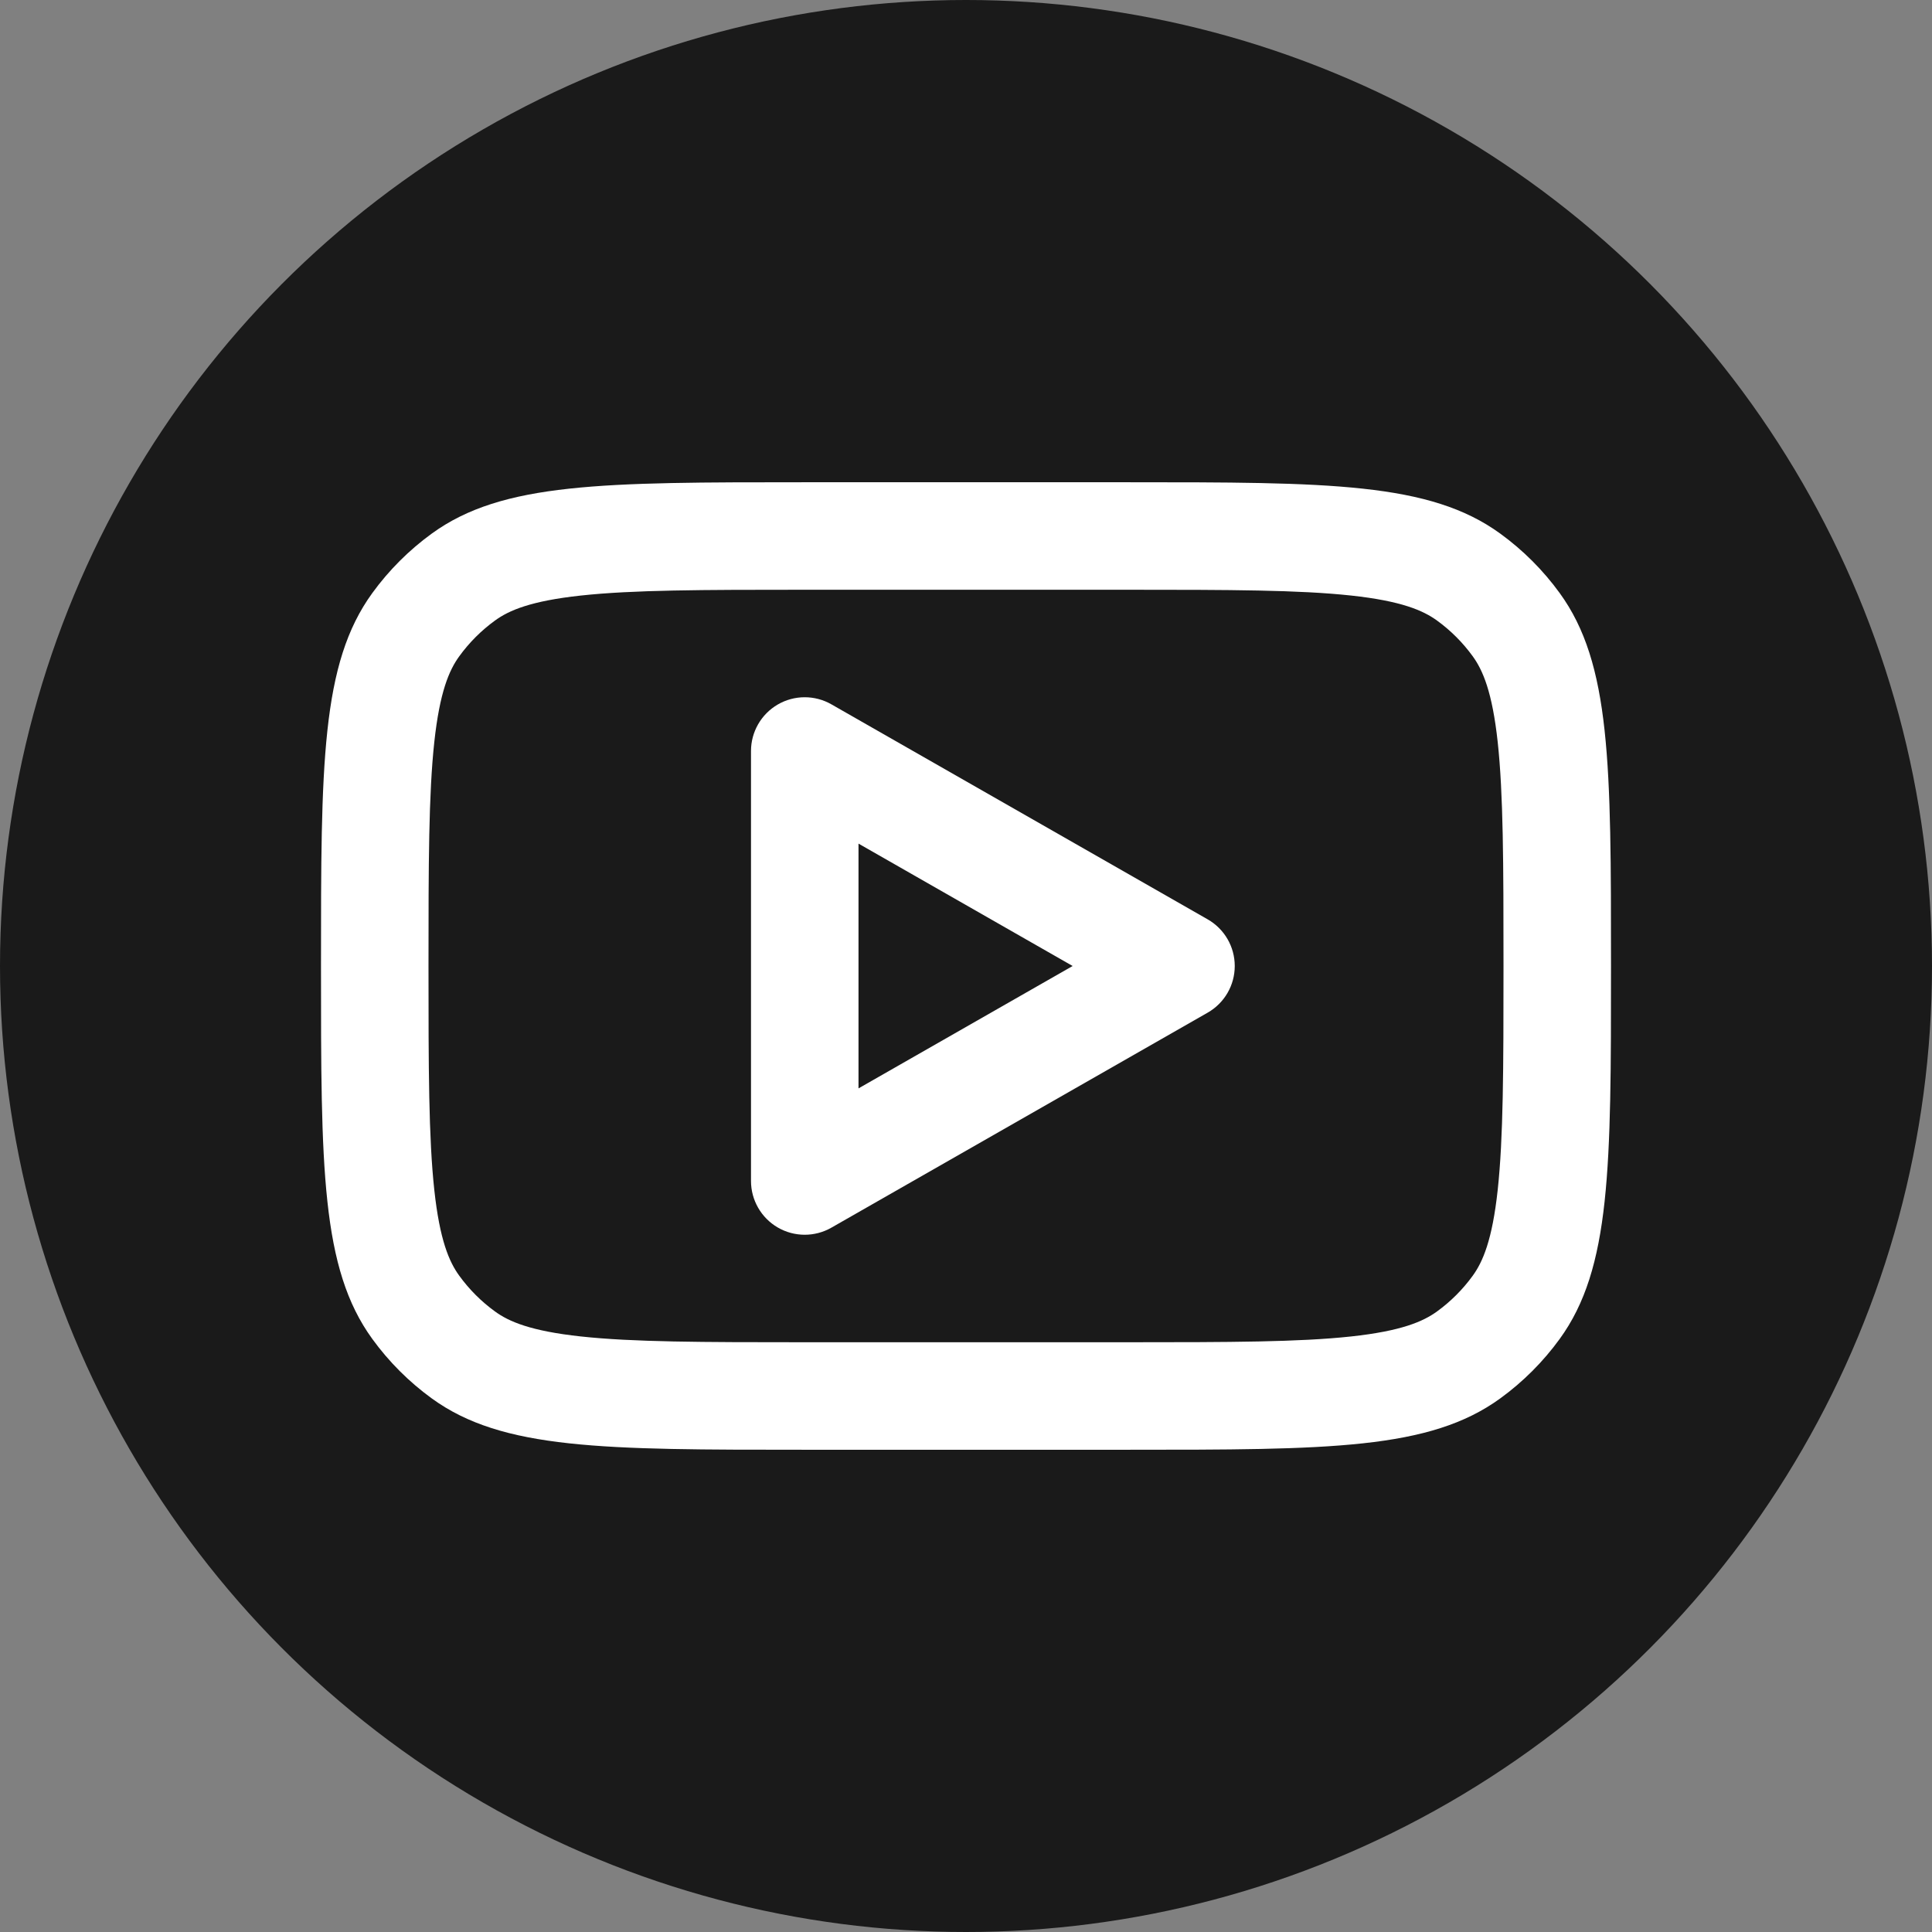 <?xml version="1.0" encoding="UTF-8" standalone="no"?>
<!-- Created with Inkscape (http://www.inkscape.org/) -->

<svg
   width="8.986mm"
   height="8.986mm"
   viewBox="0 0 8.986 8.986"
   version="1.1"
   id="svg1"
   xml:space="preserve"
   sodipodi:docname="callIcon.svg"
   inkscape:version="1.3 (0e150ed6c4, 2023-07-21)"
   xmlns:inkscape="http://www.inkscape.org/namespaces/inkscape"
   xmlns:sodipodi="http://sodipodi.sourceforge.net/DTD/sodipodi-0.dtd"
   xmlns="http://www.w3.org/2000/svg"
   xmlns:svg="http://www.w3.org/2000/svg"><rect x="0" y="0" width="8.986" height="8.986" fill="#808080" stroke="none"/><sodipodi:namedview
     id="namedview1"
     pagecolor="#505050"
     bordercolor="#eeeeee"
     borderopacity="1"
     inkscape:showpageshadow="0"
     inkscape:pageopacity="0"
     inkscape:pagecheckerboard="0"
     inkscape:deskcolor="#505050"
     inkscape:document-units="mm"
     inkscape:zoom="6.6562318"
     inkscape:cx="-613.41013"
     inkscape:cy="17.05169"
     inkscape:window-width="1920"
     inkscape:window-height="1001"
     inkscape:window-x="-9"
     inkscape:window-y="-9"
     inkscape:window-maximized="1"
     inkscape:current-layer="layer1" /><defs
     id="defs1" /><g
     inkscape:label="Layer 1"
     inkscape:groupmode="layer"
     id="layer1"
     transform="translate(156.426,0.993)"><circle
       style="fill:#1a1a1a;fill-opacity:1;stroke:none;stroke-width:1.484;stroke-linecap:round;stroke-linejoin:round;paint-order:fill markers stroke"
       id="path3"
       cx="-151.933"
       cy="3.5"
       r="4.493" /><g
       style="fill:none"
       id="g2"
       transform="matrix(0.25,0,0,0.25,-154.933,1.25)"><path
         fill-rule="evenodd"
         clip-rule="evenodd"
         d="M 9.496,4.132 C 9.187,3.955 8.806,3.956 8.498,4.135 8.19,4.314 8,4.644 8,5 v 8 c 0,0.356 0.19,0.686 0.498,0.865 0.308,0.179 0.689,0.18 0.998,0.003 L 16.496,9.868 c 0.312,-0.178 0.504,-0.509 0.504,-0.868 0,-0.359 -0.192,-0.69 -0.504,-0.868 z M 13.984,9 10,11.277 V 6.723 Z"
         fill="#0f0f0f"
         id="path1-2"
         style="fill:#ffffff;fill-opacity:1" /><path
         fill-rule="evenodd"
         clip-rule="evenodd"
         d="M 0,9 C 0,5.25 0,3.375 0.955,2.061 1.263,1.637 1.637,1.263 2.061,0.955 3.375,0 5.25,0 9,0 h 6 c 3.75,0 5.625,0 6.939,0.955 0.424,0.308 0.798,0.682 1.106,1.106 C 24,3.375 24,5.25 24,9 c 0,3.75 0,5.625 -0.955,6.939 -0.308,0.424 -0.682,0.798 -1.106,1.106 C 20.625,18 18.75,18 15,18 H 9 C 5.25,18 3.375,18 2.061,17.045 1.637,16.737 1.263,16.363 0.955,15.939 0,14.625 0,12.75 0,9 Z M 9,2 h 6 c 1.919,0 3.198,0.003 4.167,0.108 0.932,0.101 1.337,0.277 1.596,0.465 0.255,0.185 0.479,0.409 0.664,0.664 0.188,0.259 0.364,0.664 0.465,1.596 C 21.997,5.802 22,7.081 22,9 c 0,1.919 -0.003,3.198 -0.108,4.167 -0.101,0.932 -0.277,1.337 -0.465,1.596 -0.185,0.255 -0.409,0.479 -0.664,0.664 -0.259,0.188 -0.664,0.364 -1.596,0.465 C 18.198,15.997 16.919,16 15,16 H 9 C 7.081,16 5.802,15.997 4.833,15.892 3.901,15.791 3.496,15.616 3.237,15.427 2.982,15.242 2.758,15.018 2.573,14.763 2.384,14.504 2.209,14.099 2.108,13.167 2.003,12.198 2,10.919 2,9 2,7.081 2.003,5.802 2.108,4.833 2.209,3.901 2.384,3.496 2.573,3.237 2.758,2.982 2.982,2.758 3.237,2.573 3.496,2.384 3.901,2.209 4.833,2.108 5.802,2.003 7.081,2 9,2 Z"
         fill="#0f0f0f"
         id="path2-9"
         style="fill:#ffffff;fill-opacity:1" /></g></g></svg>
